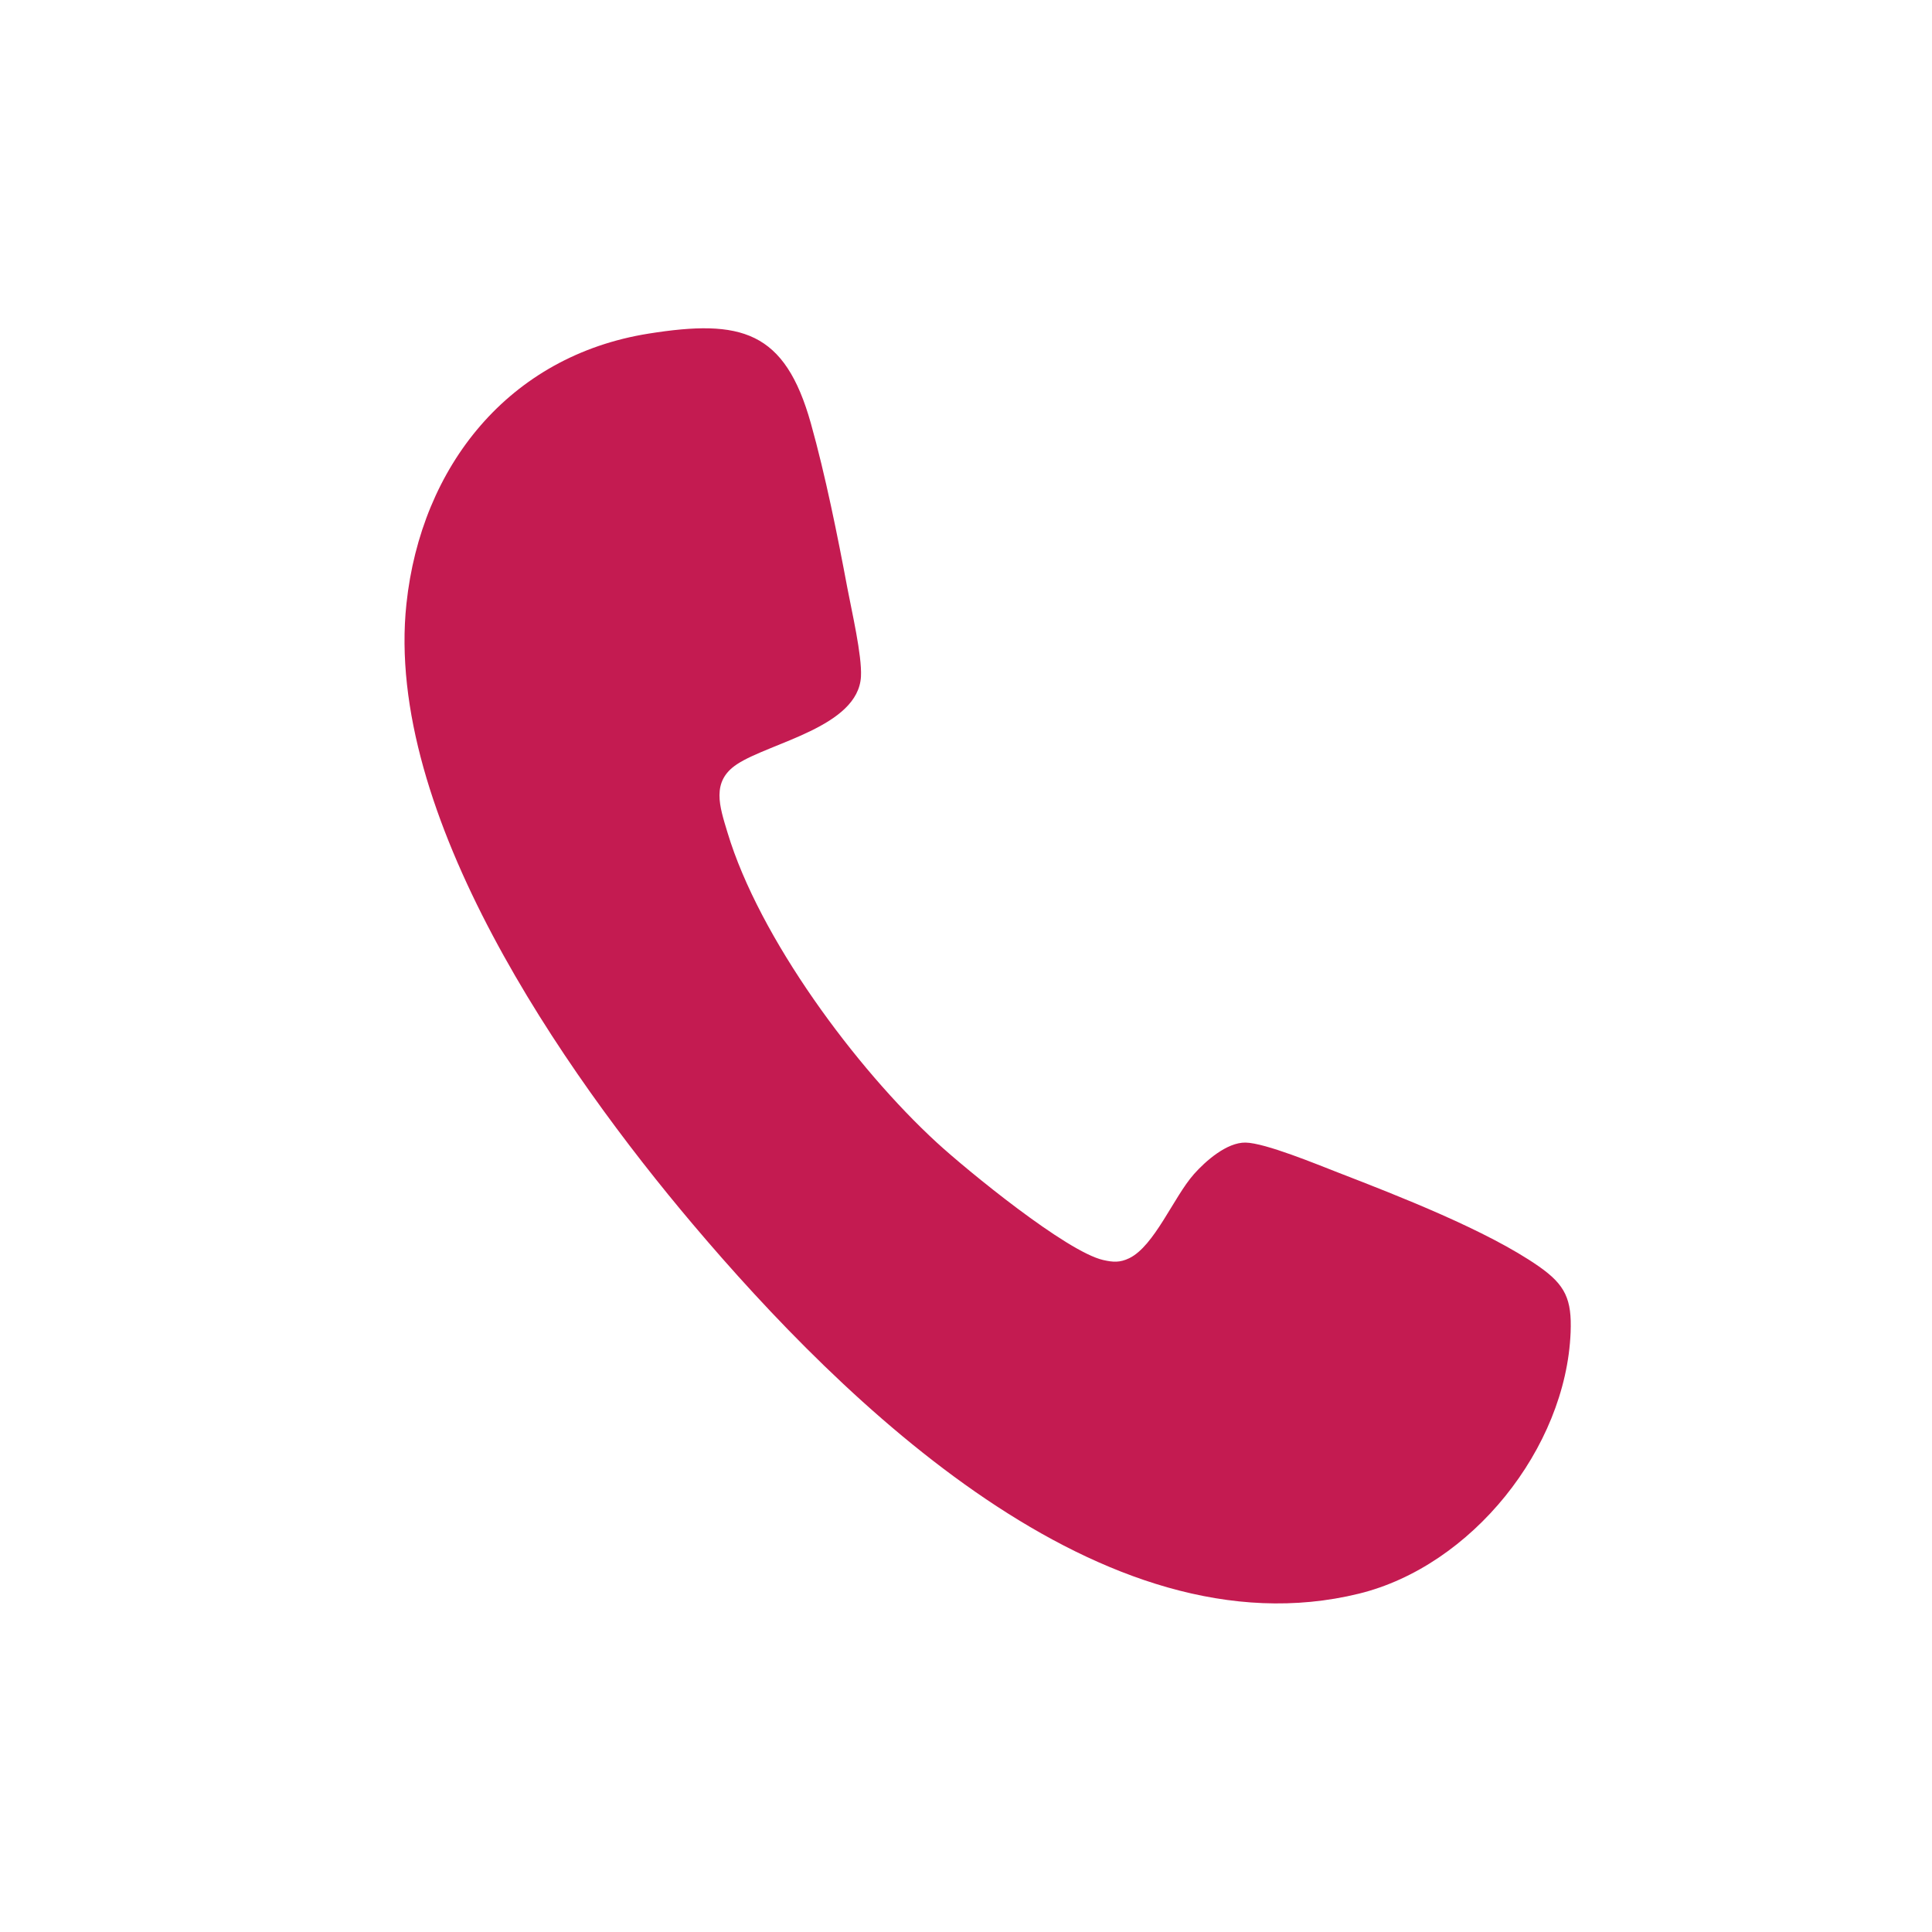 <svg viewBox="0 0 600 600" version="1.1" xmlns="http://www.w3.org/2000/svg" id="Livello_1">
  
  <defs>
    <style>
      .st0 {
        fill: #c41b51;
      }
    </style>
  </defs>
  <path d="M370.72,364.71c3.66-4.13,10.27-9.96,16.09-9.87,6.09.09,22.32,6.82,28.73,9.3,18.53,7.17,46.39,18,62.36,29.15,8.27,5.78,10.27,10.23,9.87,20.47-1.43,36.03-30.77,72.6-65.76,81.17-79.63,19.51-160.14-59.5-206.85-114.73-40.28-47.63-95.89-127.48-88.94-192.67,4.55-42.71,31.78-77.02,75.25-83.93,28.68-4.56,42.27-.98,50.36,27.91,4.48,15.99,8.27,34.77,11.34,51.17,1.32,7.04,4.56,20.89,4.21,27.42-.84,15.65-28.25,20.49-38.5,27.24-8.13,5.35-5.39,13.12-2.94,21.24,9.88,32.78,39.87,73.17,64.92,96.19,9.54,8.77,40.37,33.95,51.75,36.54,3.07.7,5.2.84,8.1-.57,7.81-3.8,13.81-19.02,20.03-26.04Z" class="st0"></path>
</svg>